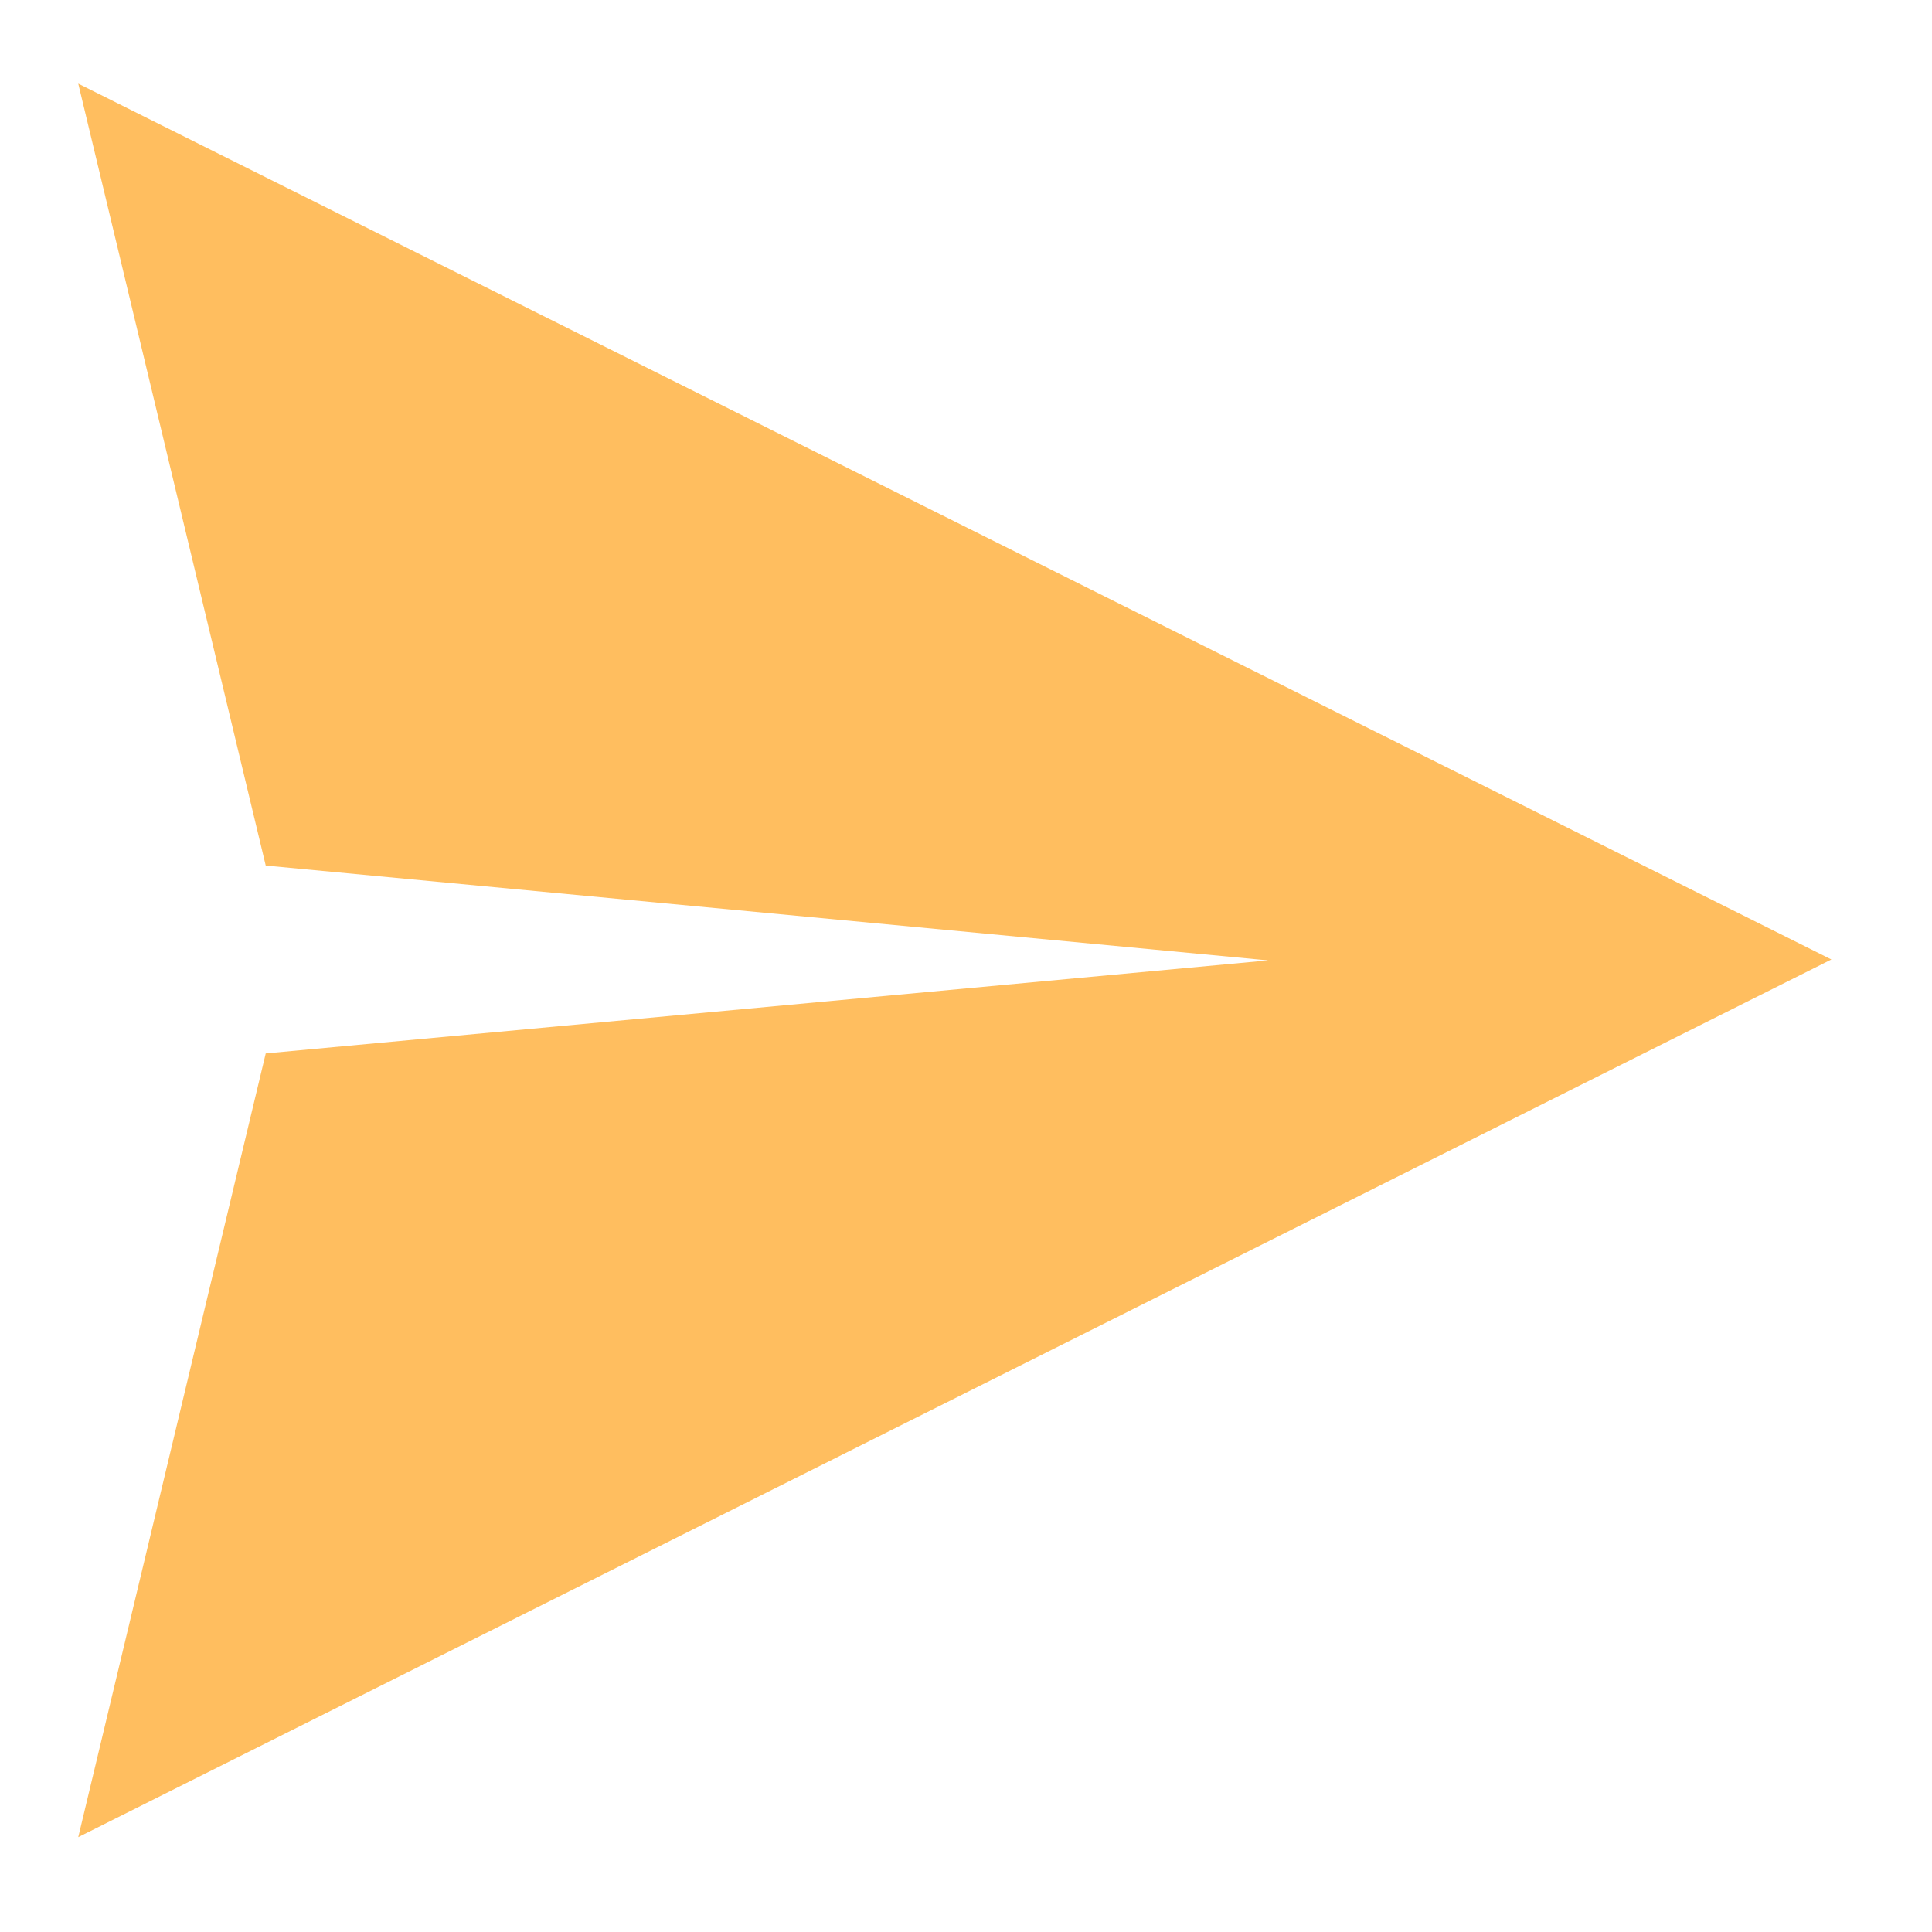 <?xml version="1.0" encoding="UTF-8" standalone="no"?><!-- Created with Inkscape (http://www.inkscape.org/) -->

<svg xmlns:dc="http://purl.org/dc/elements/1.1/" xmlns:cc="http://creativecommons.org/ns#"
    xmlns:rdf="http://www.w3.org/1999/02/22-rdf-syntax-ns#" xmlns="http://www.w3.org/2000/svg"
    xmlns:sodipodi="http://sodipodi.sourceforge.net/DTD/sodipodi-0.dtd"
    xmlns:inkscape="http://www.inkscape.org/namespaces/inkscape" id="svg3621" version="1.1"
    inkscape:version="0.91 r13725" width="96" height="96" sodipodi:docname="ic_send_text_away.svg"
    inkscape:export-filename="/home/daniel/workspace/Conversations/res/drawable-xxhdpi/ic_action_send_now_online.png"
    inkscape:export-xdpi="154.28572" inkscape:export-ydpi="154.28572">
    <defs id="defs3625" />
    <sodipodi:namedview pagecolor="#ffffff" bordercolor="#666666" borderopacity="1"
        objecttolerance="10" gridtolerance="10" guidetolerance="10" inkscape:pageopacity="0"
        inkscape:pageshadow="2" inkscape:window-width="744" inkscape:window-height="1156"
        id="namedview3623" showgrid="true" showguides="true" inkscape:zoom="8"
        inkscape:cx="55.595803" inkscape:cy="56.761328" inkscape:window-x="3092"
        inkscape:window-y="20" inkscape:window-maximized="0" inkscape:current-layer="svg3621">
        <inkscape:grid type="xygrid" id="grid3631" />
    </sodipodi:namedview>
    <path style="fill:#ff9800;fill-opacity:0.627;stroke:none"
        d="M 3.888,4.155 91,47.676 3.888,91.287 13.204,52.344 63.013,47.721 13.204,43.009 Z"
        id="path3633" inkscape:connector-curvature="0" sodipodi:nodetypes="ccccccc"
        inkscape:export-filename="/home/daniel/workspace/Conversations/res/drawable-mdpi/ic_action_send_now_dnd.png"
        inkscape:export-xdpi="51.42857" inkscape:export-ydpi="51.42857" />
</svg>

